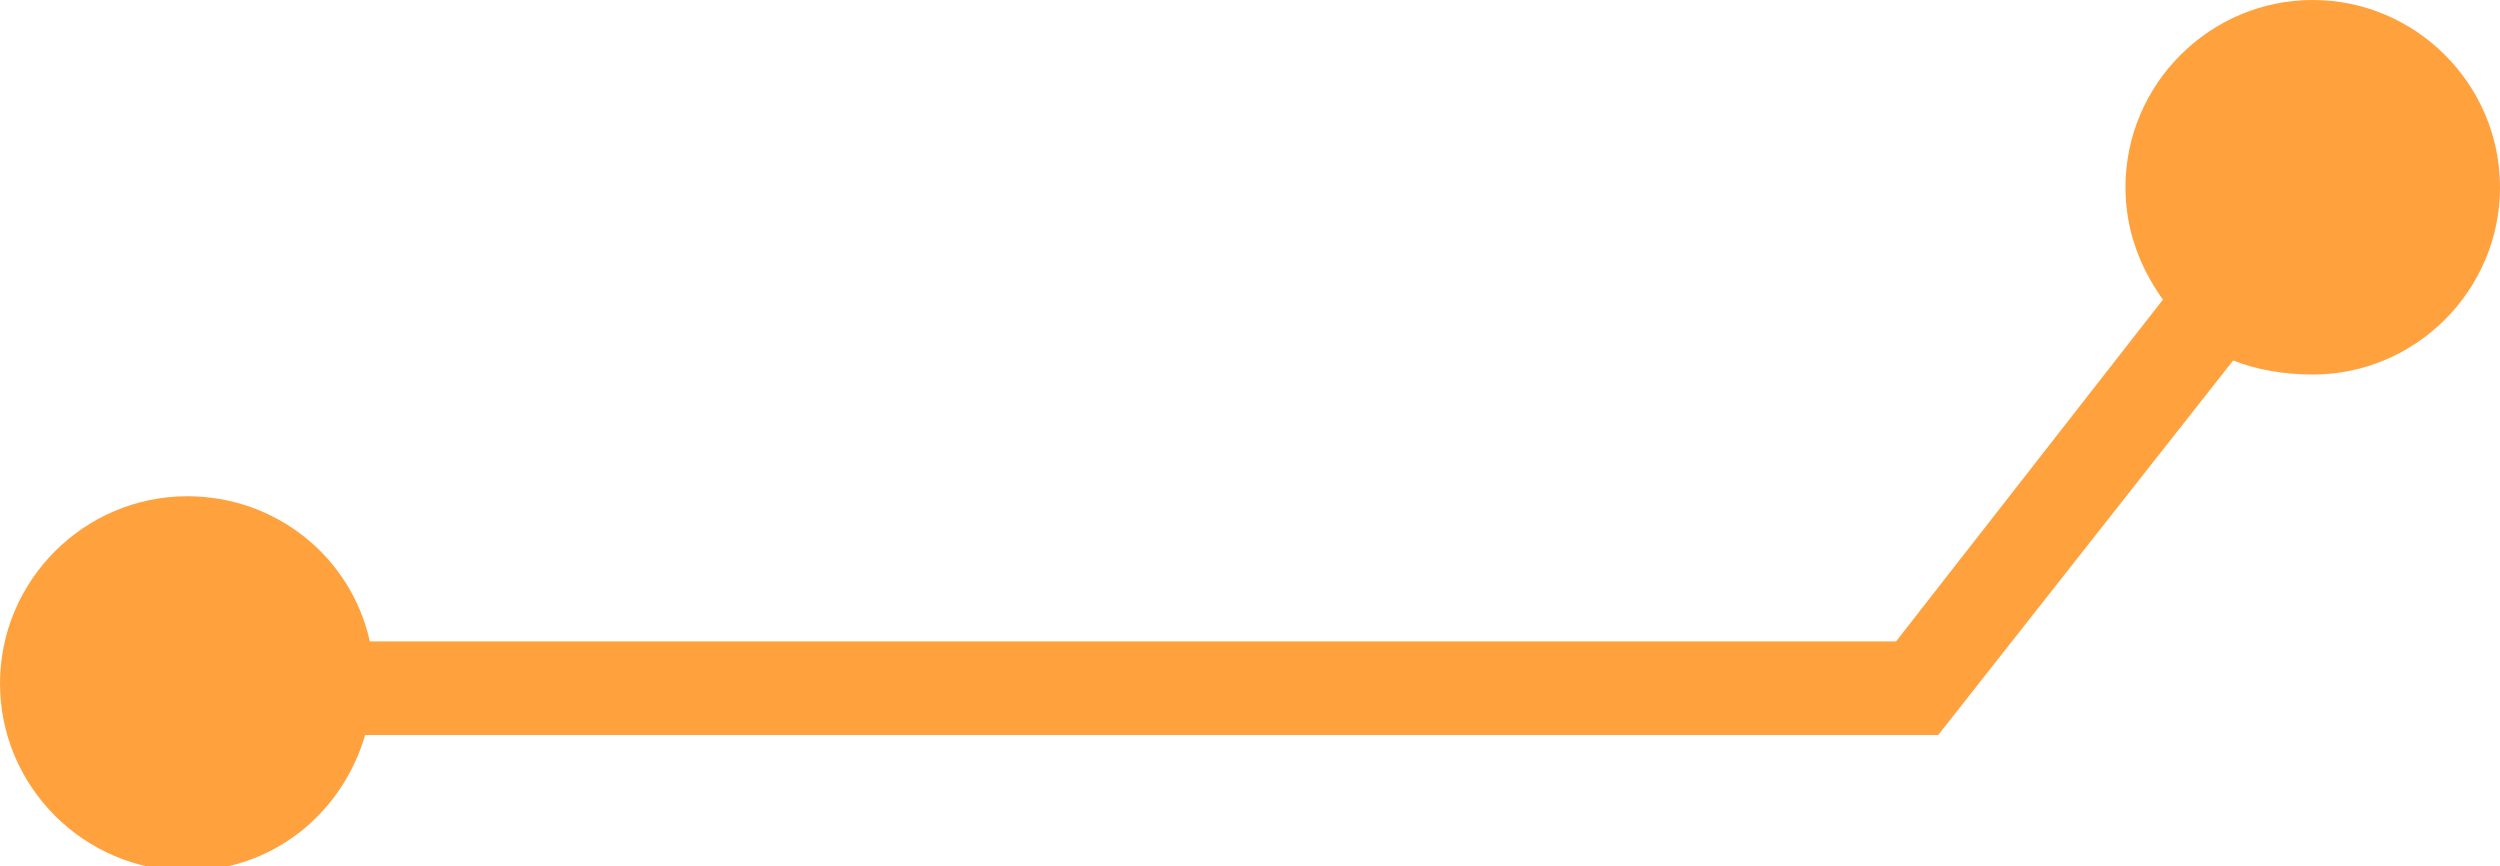 <svg xmlns="http://www.w3.org/2000/svg" xmlns:xlink="http://www.w3.org/1999/xlink" x="0px" y="0px" viewBox="0 0 53.4 18.5" style="enable-background:new 0 0 53.4 18.5;" xml:space="preserve">
  <path fill="#ffa13c" d="M49.4,0c-2.2,0-4,1.8-4,4c0,0.9,0.3,1.7,0.8,2.4l-5.7,7.3H7.9c-0.4-1.8-2-3.1-3.9-3.1c-2.2,0-4,1.8-4,4
c0,2.2,1.8,4,4,4c1.8,0,3.3-1.2,3.8-2.9h33.6l6.3-8C48.2,7.9,48.8,8,49.4,8c2.2,0,4-1.8,4-4C53.4,1.8,51.6,0,49.4,0z"></path>
</svg>
